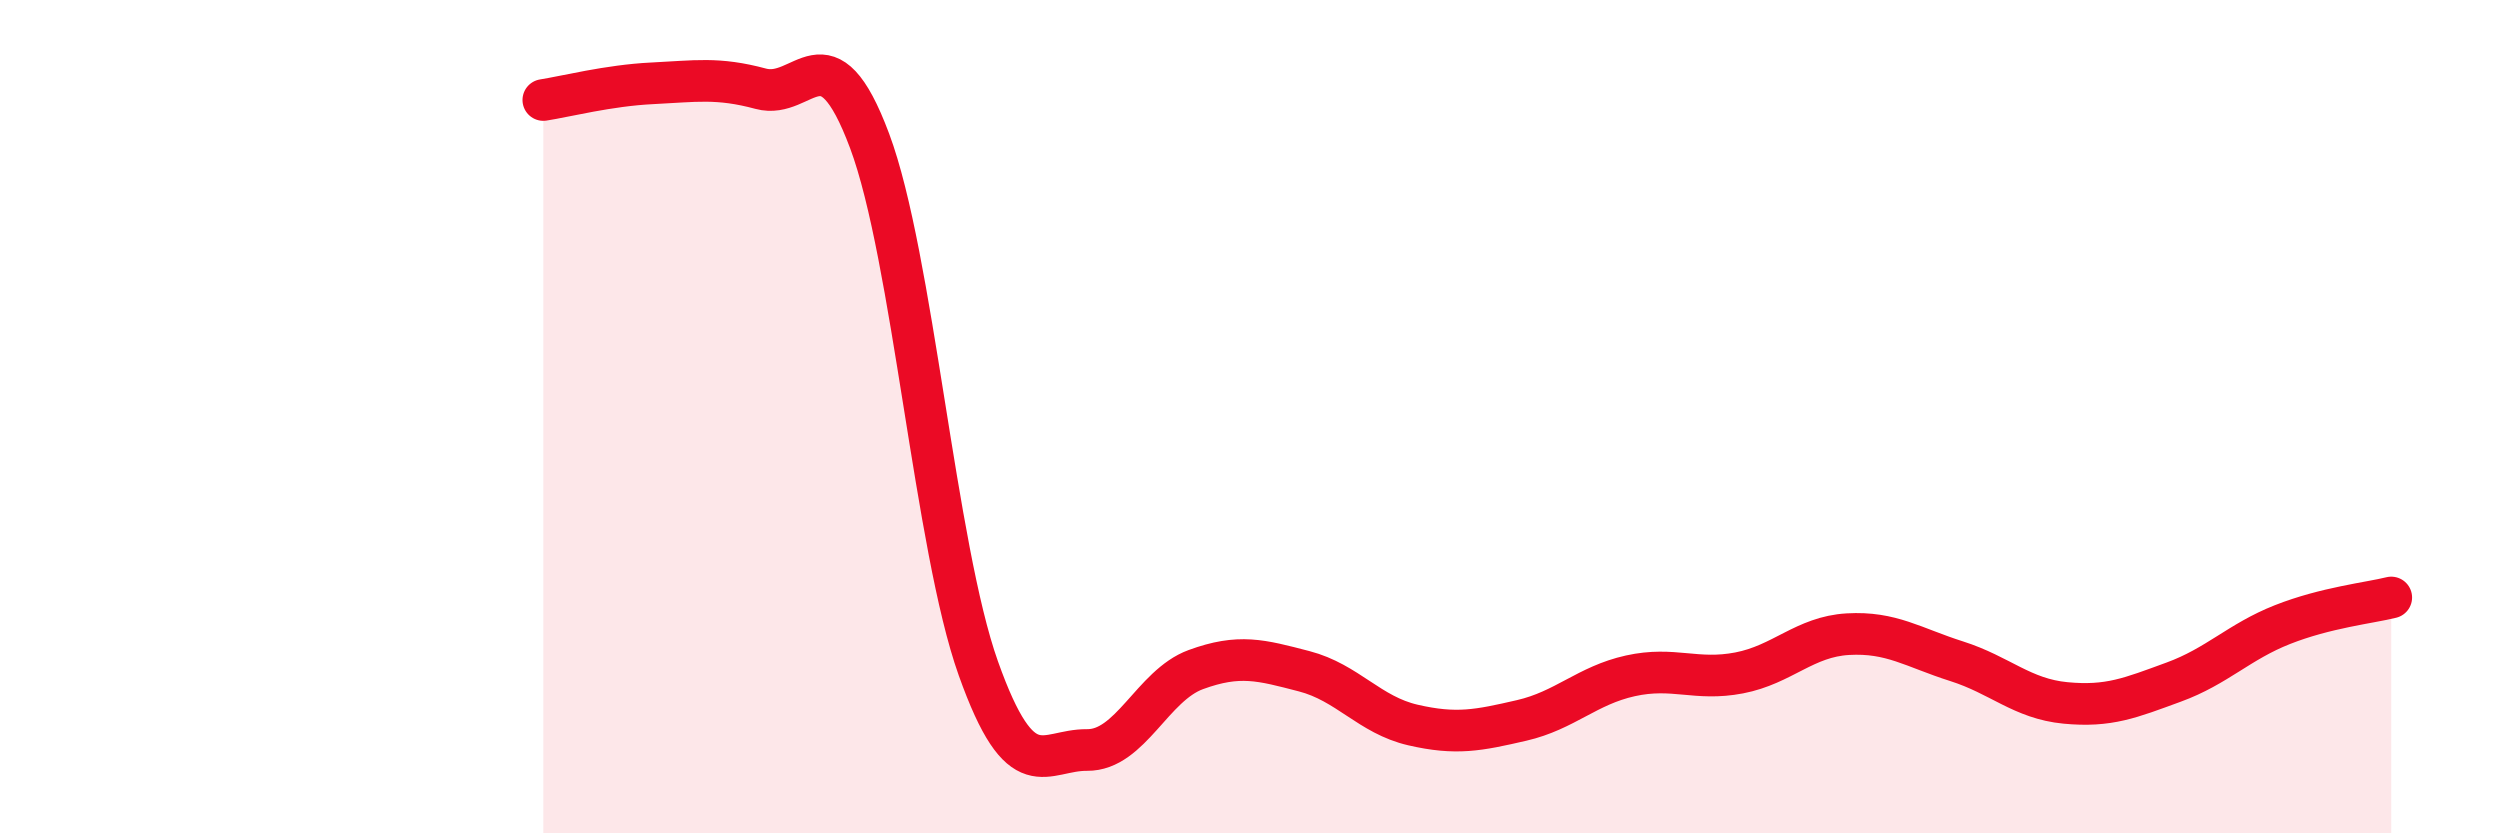 
    <svg width="60" height="20" viewBox="0 0 60 20" xmlns="http://www.w3.org/2000/svg">
      <path
        d="M 13.04,2.4 C 13.56,2.32 14.61,2.05 15.65,2 C 16.69,1.95 17.22,1.85 18.26,2.13 C 19.3,2.41 19.83,0.6 20.87,3.38 C 21.91,6.16 22.44,13.12 23.48,16.04 C 24.52,18.96 25.05,17.99 26.09,18 C 27.13,18.01 27.66,16.45 28.7,16.07 C 29.74,15.69 30.26,15.84 31.3,16.11 C 32.34,16.38 32.87,17.16 33.91,17.4 C 34.95,17.64 35.48,17.53 36.52,17.29 C 37.56,17.05 38.09,16.45 39.13,16.22 C 40.17,15.99 40.7,16.35 41.74,16.15 C 42.78,15.95 43.31,15.28 44.35,15.22 C 45.39,15.16 45.92,15.54 46.96,15.87 C 48,16.2 48.53,16.77 49.57,16.87 C 50.61,16.97 51.13,16.75 52.17,16.37 C 53.21,15.99 53.74,15.4 54.78,14.99 C 55.82,14.58 56.87,14.47 57.39,14.34L57.39 20L13.04 20Z"
        fill="#EB0A25"
        opacity="0.1"
        stroke-linecap="round"
        stroke-linejoin="round"
      />
      <path
        d="M 13.04,2.4 C 13.56,2.32 14.61,2.05 15.65,2 C 16.69,1.95 17.22,1.85 18.26,2.13 C 19.3,2.41 19.83,0.6 20.87,3.38 C 21.91,6.16 22.44,13.12 23.48,16.04 C 24.52,18.96 25.05,17.99 26.09,18 C 27.13,18.01 27.66,16.45 28.7,16.07 C 29.74,15.69 30.26,15.84 31.3,16.11 C 32.34,16.38 32.87,17.16 33.91,17.4 C 34.95,17.64 35.48,17.53 36.52,17.29 C 37.56,17.05 38.09,16.45 39.13,16.22 C 40.17,15.99 40.7,16.35 41.74,16.15 C 42.78,15.95 43.31,15.28 44.35,15.22 C 45.39,15.16 45.92,15.54 46.96,15.87 C 48,16.2 48.53,16.77 49.57,16.87 C 50.61,16.97 51.13,16.75 52.17,16.37 C 53.21,15.99 53.74,15.4 54.78,14.99 C 55.82,14.58 56.87,14.47 57.39,14.34"
        stroke="#EB0A25"
        stroke-width="1"
        fill="none"
        stroke-linecap="round"
        stroke-linejoin="round"
      />
    </svg>
  